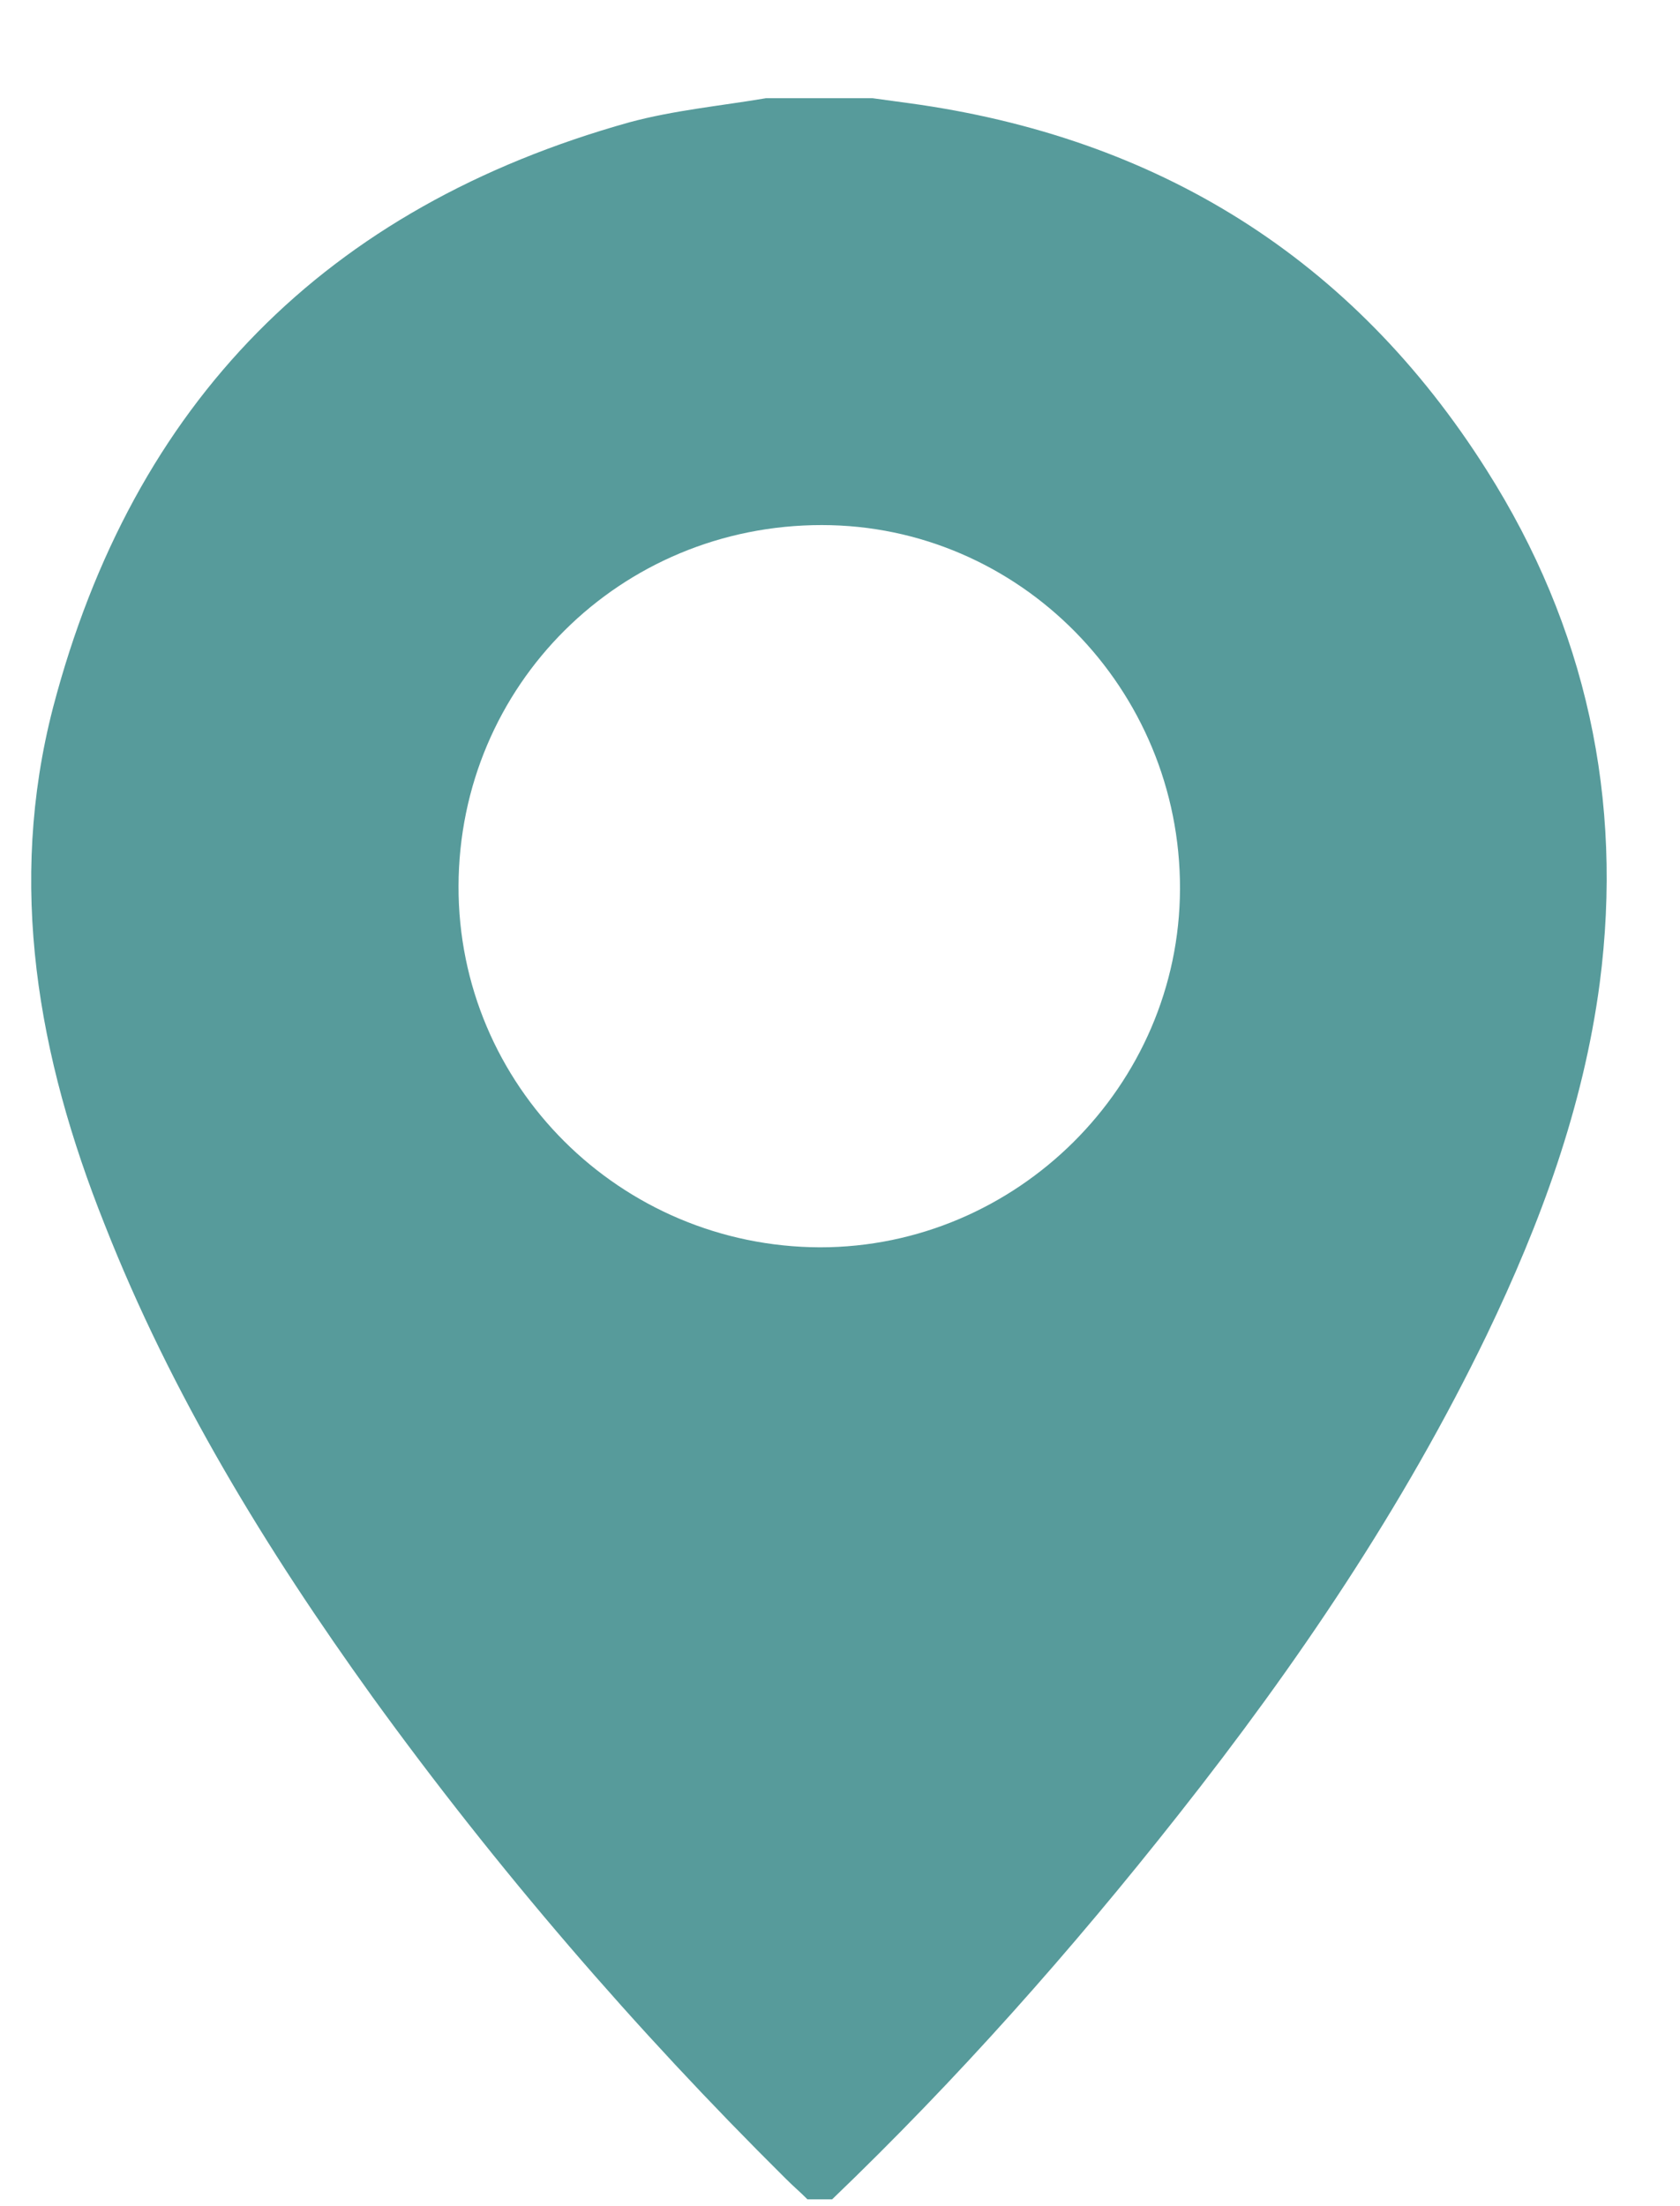 <svg width="16" height="21" viewBox="0 0 16 21" fill="none" xmlns="http://www.w3.org/2000/svg">
<path d="M7.294 0.935C7.633 0.935 7.972 0.935 8.311 0.935C8.426 0.951 8.541 0.966 8.656 0.982C11.024 1.305 12.882 2.456 14.16 4.477C15.104 5.966 15.464 7.607 15.235 9.362C15.078 10.544 14.671 11.643 14.16 12.706C13.367 14.347 12.35 15.847 11.223 17.274C10.205 18.565 9.115 19.794 7.925 20.935C7.847 20.935 7.769 20.935 7.69 20.935C7.623 20.867 7.549 20.805 7.482 20.737C6.047 19.315 4.732 17.789 3.548 16.154C2.536 14.748 1.633 13.274 0.996 11.654C0.36 10.06 0.068 8.419 0.506 6.732C1.268 3.831 3.104 1.972 5.995 1.164C6.417 1.05 6.861 1.008 7.294 0.935ZM7.81 11.873C9.683 11.873 11.233 10.336 11.238 8.461C11.243 6.555 9.709 4.998 7.826 4.998C5.906 4.998 4.372 6.524 4.367 8.435C4.362 10.331 5.906 11.867 7.81 11.873Z" fill="#579B9B"/>
</svg>

